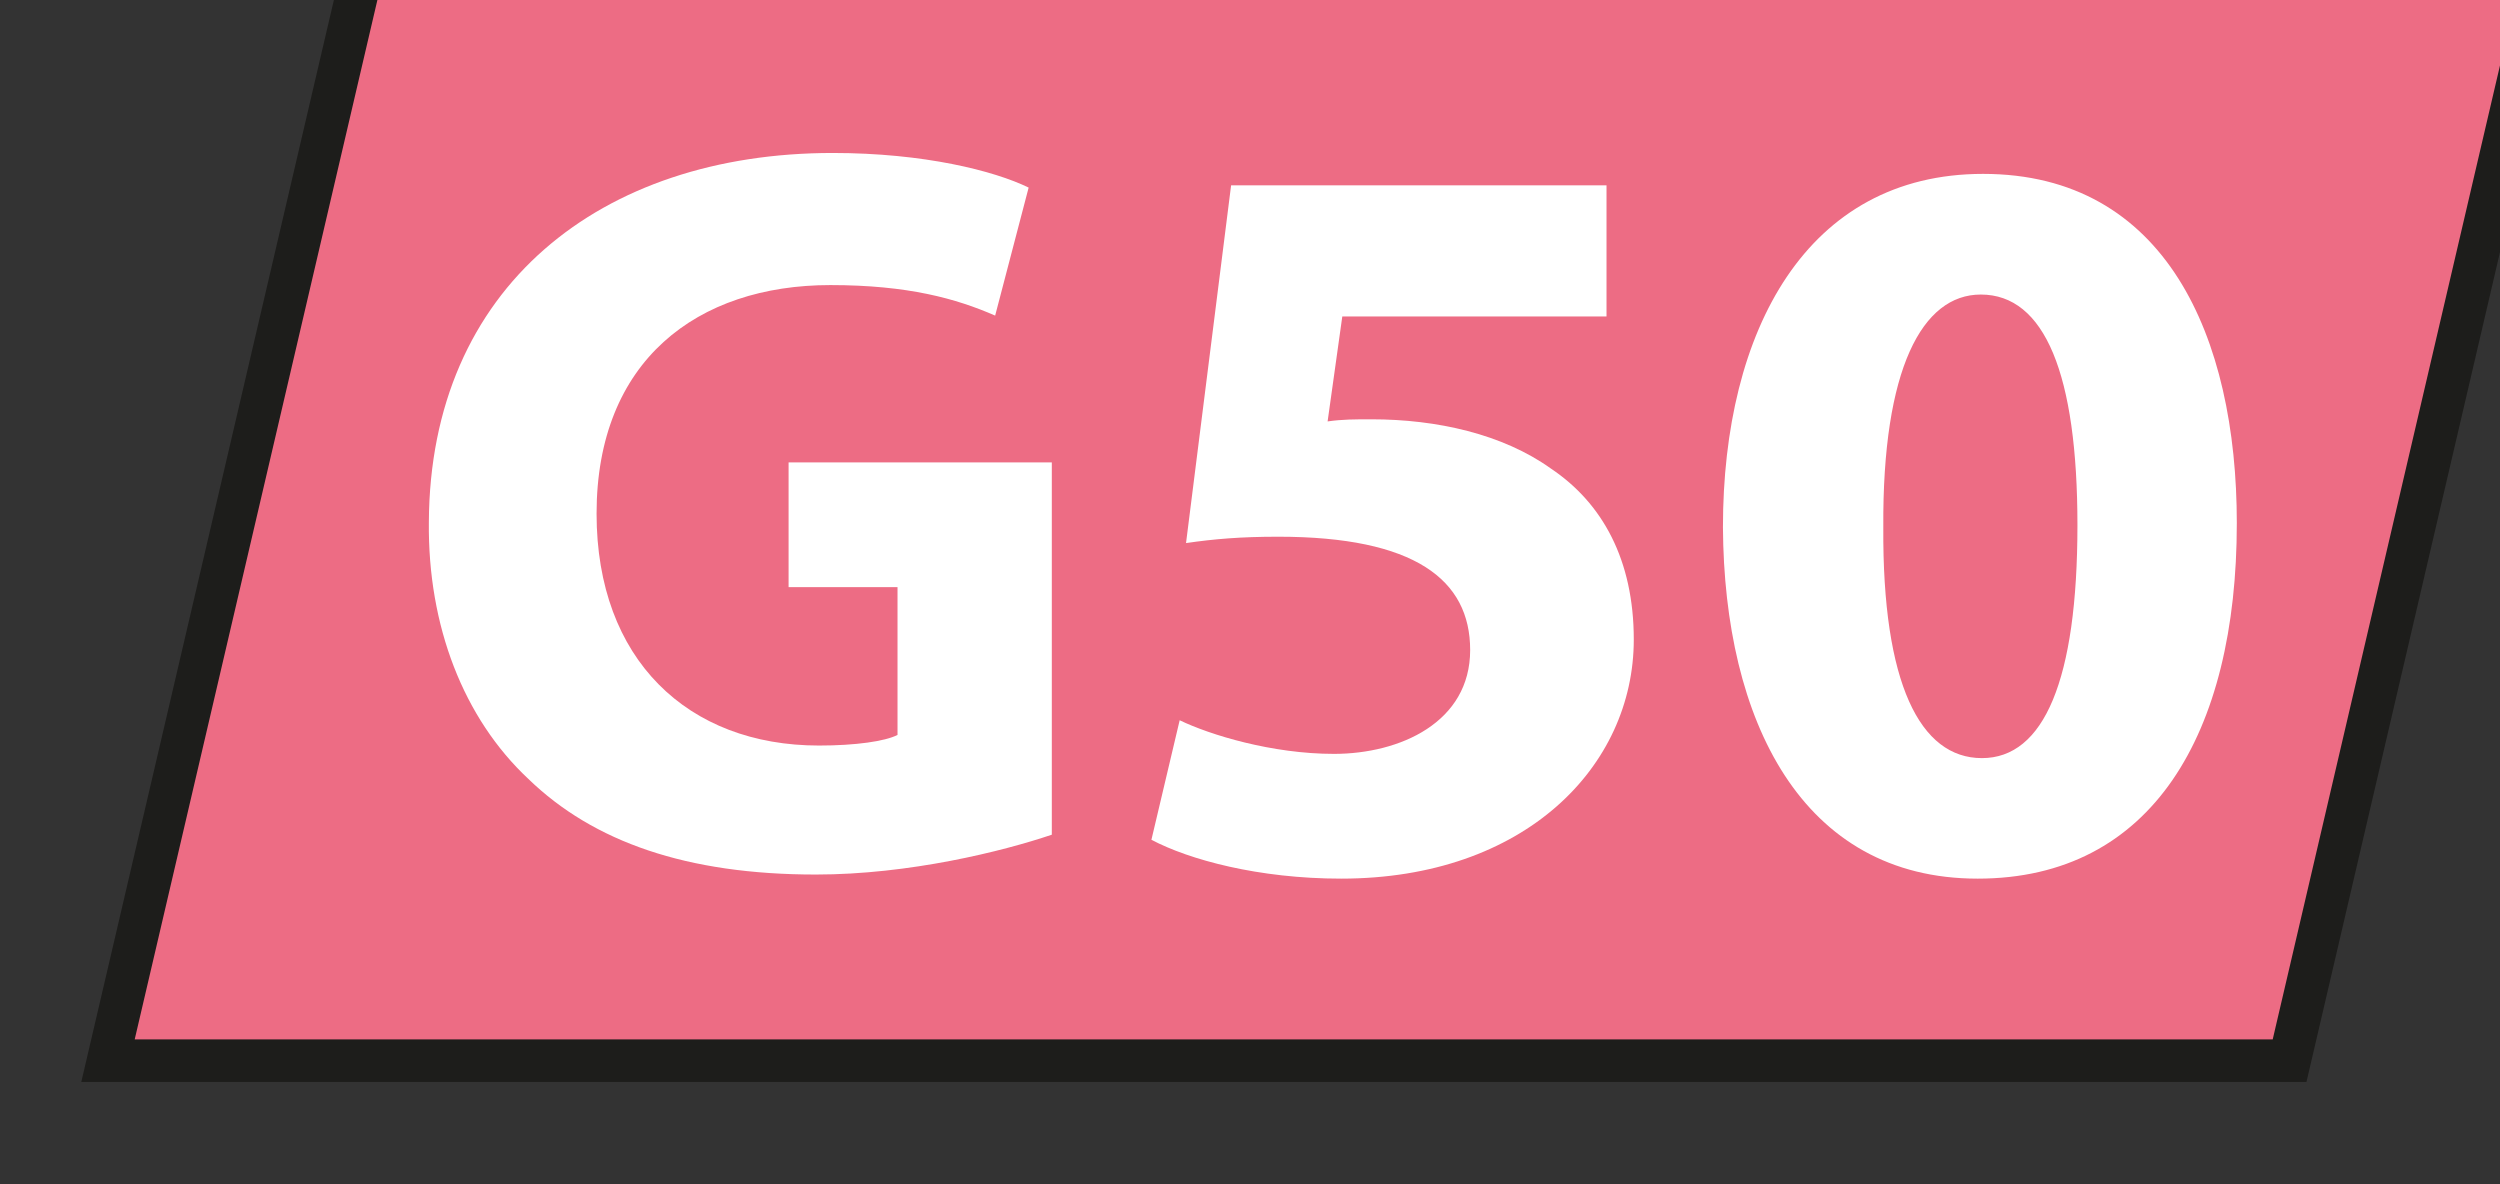 <?xml version="1.0" encoding="UTF-8" standalone="no"?>
<!-- Created with Inkscape (http://www.inkscape.org/) -->

<svg
   width="6.246mm"
   height="2.959mm"
   viewBox="0 0 6.246 2.959"
   version="1.1"
   id="svg5"
   xml:space="preserve"
   xmlns:inkscape="http://www.inkscape.org/namespaces/inkscape"
   xmlns:sodipodi="http://sodipodi.sourceforge.net/DTD/sodipodi-0.dtd"
   xmlns="http://www.w3.org/2000/svg"
   xmlns:svg="http://www.w3.org/2000/svg"><rect x="0" y="0" width="6.246" height="2.959" fill="#333333" stroke="none"/><sodipodi:namedview
     id="namedview7"
     pagecolor="#ffffff"
     bordercolor="#000000"
     borderopacity="0.25"
     inkscape:showpageshadow="2"
     inkscape:pageopacity="0.0"
     inkscape:pagecheckerboard="0"
     inkscape:deskcolor="#d1d1d1"
     inkscape:document-units="mm"
     showgrid="false" /><defs
     id="defs2"><clipPath
       clipPathUnits="userSpaceOnUse"
       id="clipPath15637"><path
         d="M 0,1955.906 H 1247.244 V 0 H 0 Z"
         id="path15635" /></clipPath></defs><g
     id="g15631"
     transform="matrix(0.353,0,0,-0.353,-322.955,409.087)"><g
       id="g15633"
       clip-path="url(#clipPath15637)"><g
         id="g15663"
         transform="translate(915.651,1151.379)"><path
           d="M 0,0 1.888,8.086 H 17.326 L 15.44,0 Z"
           style="fill:#ed6c84;fill-opacity:1;fill-rule:evenodd;stroke:none"
           id="path15665" /></g><g
         id="g15667"
         transform="translate(933.167,1159.616)"><path
           d="m 0,0 h -15.747 l -1.958,-8.387 h 15.749 z m -0.378,-0.3 -1.817,-7.786 h -15.132 l 1.818,7.786 z"
           style="fill:#1d1d1b;fill-opacity:1;fill-rule:nonzero;stroke:none"
           id="path15669" /></g><g
         id="g15671"
         transform="translate(922.331,1152.979)"><path
           d="m 0,0 c -0.349,-0.118 -1.009,-0.282 -1.67,-0.282 -0.914,0 -1.574,0.231 -2.034,0.676 -0.46,0.43 -0.713,1.084 -0.705,1.819 0.008,1.662 1.217,2.612 2.858,2.612 0.646,0 1.143,-0.126 1.387,-0.245 L -0.401,3.674 c -0.275,0.12 -0.616,0.216 -1.166,0.216 -0.942,0 -1.655,-0.535 -1.655,-1.618 0,-1.032 0.646,-1.641 1.574,-1.641 0.26,0 0.467,0.03 0.556,0.075 V 1.752 H -1.863 V 2.635 H 0 Z"
           style="fill:#ffffff;fill-opacity:1;fill-rule:nonzero;stroke:none"
           id="path15673" /></g><g
         id="g15675"
         transform="translate(926.257,1156.647)"><path
           d="m 0,0 h -1.87 l -0.104,-0.743 c 0.104,0.015 0.193,0.015 0.311,0.015 0.461,0 0.928,-0.104 1.27,-0.349 0.364,-0.244 0.586,-0.646 0.586,-1.21 0,-0.898 -0.772,-1.692 -2.071,-1.692 -0.586,0 -1.076,0.134 -1.343,0.275 l 0.2,0.846 c 0.215,-0.104 0.654,-0.238 1.092,-0.238 0.467,0 0.964,0.223 0.964,0.735 0,0.498 -0.393,0.802 -1.358,0.802 -0.267,0 -0.453,-0.016 -0.653,-0.045 l 0.319,2.532 H 0 Z"
           style="fill:#ffffff;fill-opacity:1;fill-rule:nonzero;stroke:none"
           id="path15677" /></g><g
         id="g15679"
         transform="translate(928.216,1155.155)"><path
           d="m 0,0 c -0.007,-1.106 0.26,-1.634 0.698,-1.634 0.438,0 0.676,0.55 0.676,1.649 0,1.068 -0.231,1.632 -0.684,1.632 C 0.275,1.647 -0.007,1.121 0,0 m 2.502,0.029 c 0,-1.492 -0.602,-2.516 -1.834,-2.516 -1.247,0 -1.795,1.121 -1.803,2.487 0,1.395 0.594,2.501 1.841,2.501 1.291,0 1.796,-1.151 1.796,-2.472"
           style="fill:#ffffff;fill-opacity:1;fill-rule:nonzero;stroke:none"
           id="path15681" /></g></g></g></svg>
